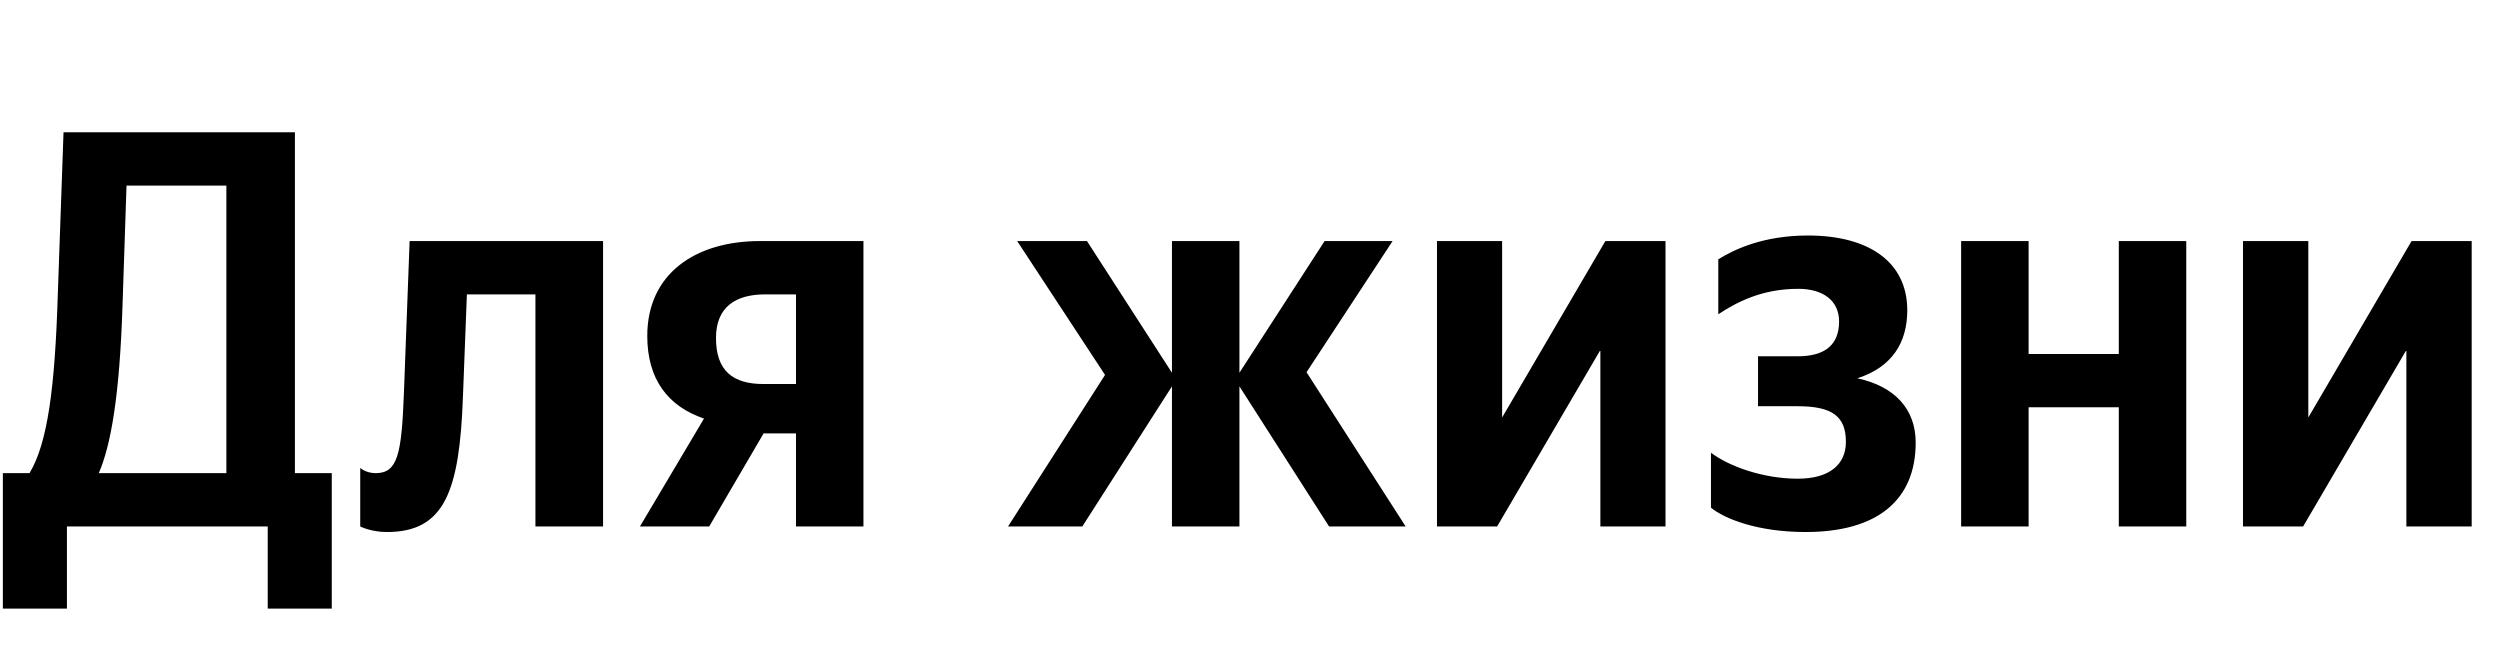<svg xmlns="http://www.w3.org/2000/svg" xmlns:xlink="http://www.w3.org/1999/xlink" width="139.702" height="37.152"><path fill="#000" d="M3.74 34.01L3.74 29.42L14.96 29.42L14.96 34.01L18.54 34.01L18.54 26.44L16.48 26.44L16.48 7.39L3.55 7.39L3.23 16.45C3.07 21.68 2.66 24.76 1.65 26.44L0.16 26.44L0.16 34.01ZM6.85 16.96L7.07 10.37L12.65 10.37L12.65 26.44L5.52 26.44C6.18 24.92 6.69 22.19 6.85 16.96ZM20.13 26.15L20.13 29.42C20.13 29.42 20.73 29.73 21.62 29.73C24.85 29.73 25.68 27.45 25.87 22.16L26.09 16.45L29.92 16.45L29.92 29.42L33.70 29.42L33.70 13.47L22.89 13.47L22.57 22.00C22.44 25.39 22.22 26.44 20.99 26.44C20.45 26.44 20.13 26.15 20.13 26.15ZM35.76 29.42L39.63 29.42L42.67 24.22L44.48 24.22L44.48 29.42L48.25 29.42L48.25 13.47L42.48 13.47C38.80 13.47 36.17 15.34 36.17 18.77C36.17 21.18 37.31 22.70 39.34 23.39ZM42.76 16.45L44.48 16.45L44.48 21.46L42.67 21.46C40.96 21.46 40.01 20.73 40.01 18.89C40.01 17.15 41.11 16.45 42.76 16.45ZM60.48 29.42L65.49 21.59L65.49 29.42L69.26 29.42L69.26 21.59L74.27 29.42L78.55 29.42L73.01 20.80L77.82 13.47L74.02 13.47L69.26 20.83L69.26 13.47L65.49 13.47L65.49 20.83L60.74 13.47L56.84 13.47L61.75 20.95L56.33 29.42ZM80.30 13.47L80.30 29.42L83.66 29.42L89.43 19.56L89.43 29.42L93.07 29.42L93.07 13.47L89.71 13.47L83.94 23.33L83.94 13.47ZM100.46 26.75C98.52 26.75 96.62 26.06 95.61 25.30L95.61 28.37C96.34 28.97 98.17 29.73 100.90 29.73C104.93 29.73 107.05 27.93 107.05 24.73C107.05 22.86 105.88 21.59 103.79 21.14C105.75 20.51 106.58 19.12 106.58 17.34C106.58 14.65 104.45 13.16 101.03 13.16C98.56 13.16 96.94 13.92 96.02 14.49L96.02 17.56C97.03 16.90 98.43 16.14 100.49 16.14C101.88 16.14 102.77 16.80 102.77 17.97C102.77 19.24 102.01 19.91 100.46 19.91L98.24 19.91L98.24 22.70L100.46 22.70C102.39 22.70 103.15 23.27 103.15 24.69C103.15 25.96 102.23 26.75 100.46 26.75ZM118.40 13.47L118.40 19.78L113.36 19.78L113.36 13.47L109.59 13.47L109.59 29.42L113.36 29.42L113.36 22.76L118.40 22.76L118.40 29.42L122.17 29.42L122.17 13.47ZM125.34 13.47L125.34 29.42L128.70 29.42L134.47 19.56L134.47 29.42L138.12 29.42L138.12 13.47L134.76 13.47L128.99 23.33L128.99 13.47Z"/></svg>